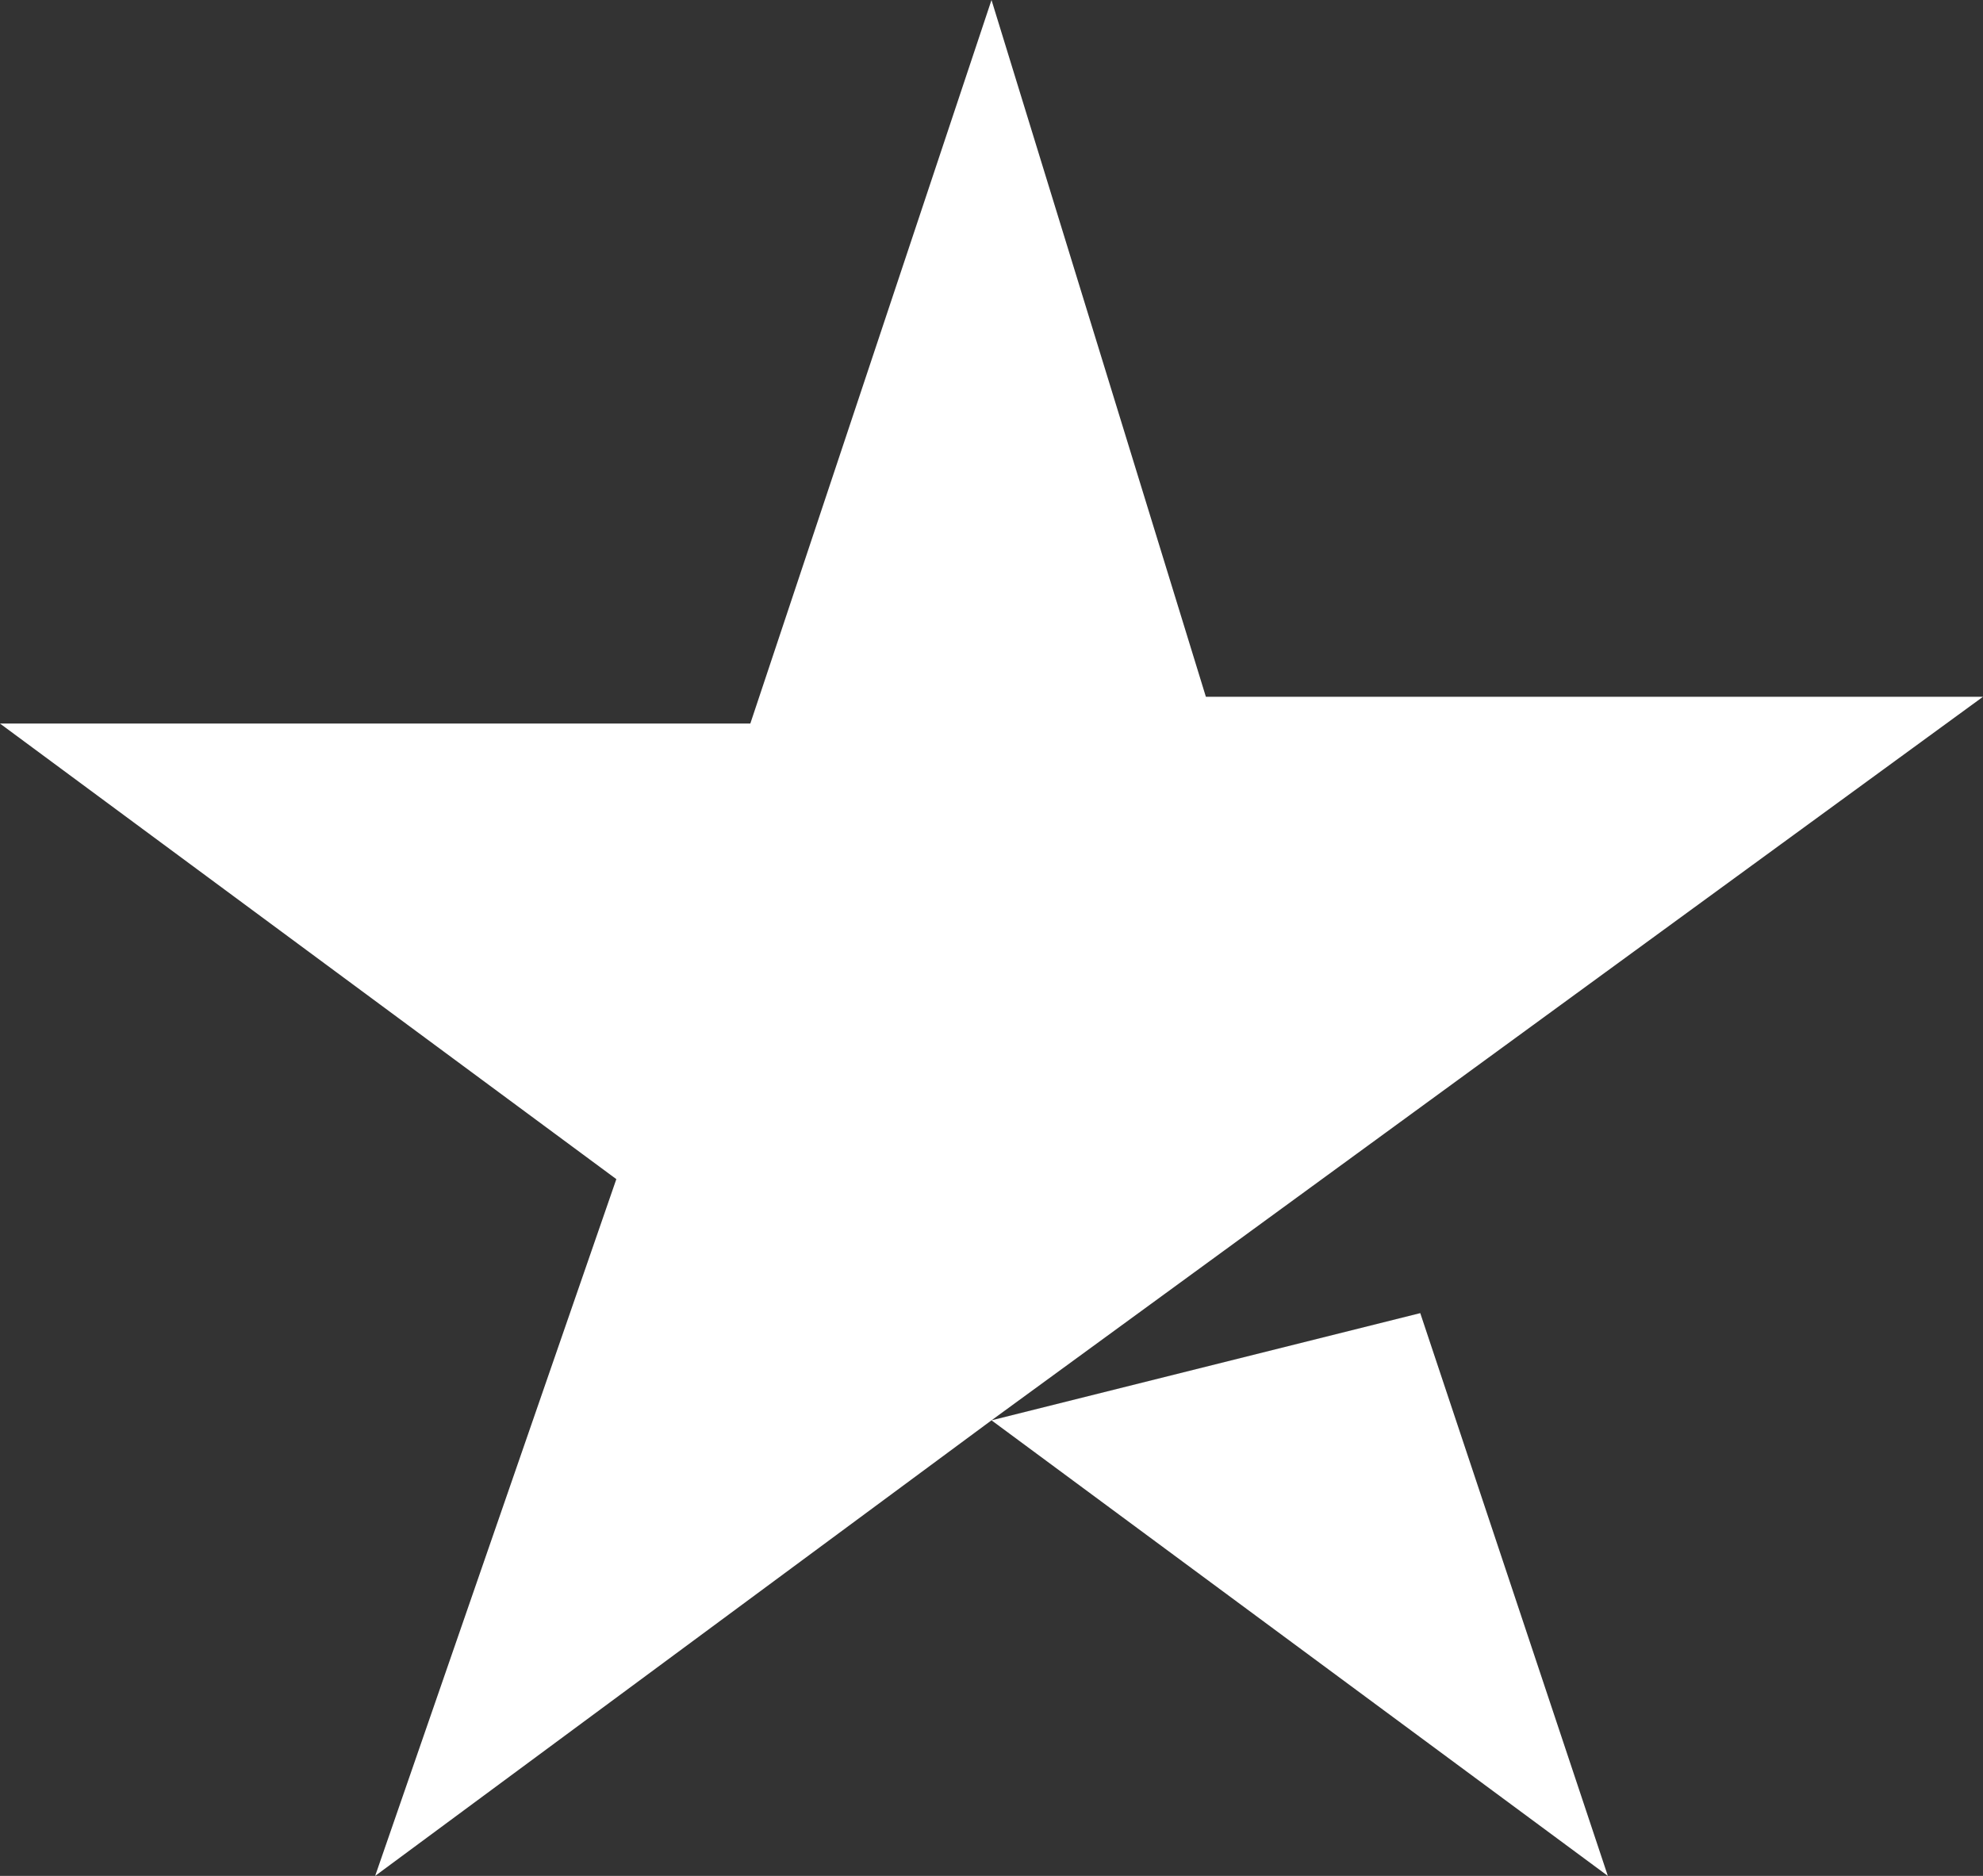 <svg width="37" height="35" viewBox="0 0 37 35" fill="none" xmlns="http://www.w3.org/2000/svg">
<rect x="0" y="0" width="37" height="35" fill="#333333" stroke="none"/>
<path d="M14 13.5L18.5 0L22.5 13H37L18.5 26.5L26.5 24.5L30 35L18.5 26.5L7 35L11.5 22L0 13.5H14Z" fill="white"/>
</svg>
